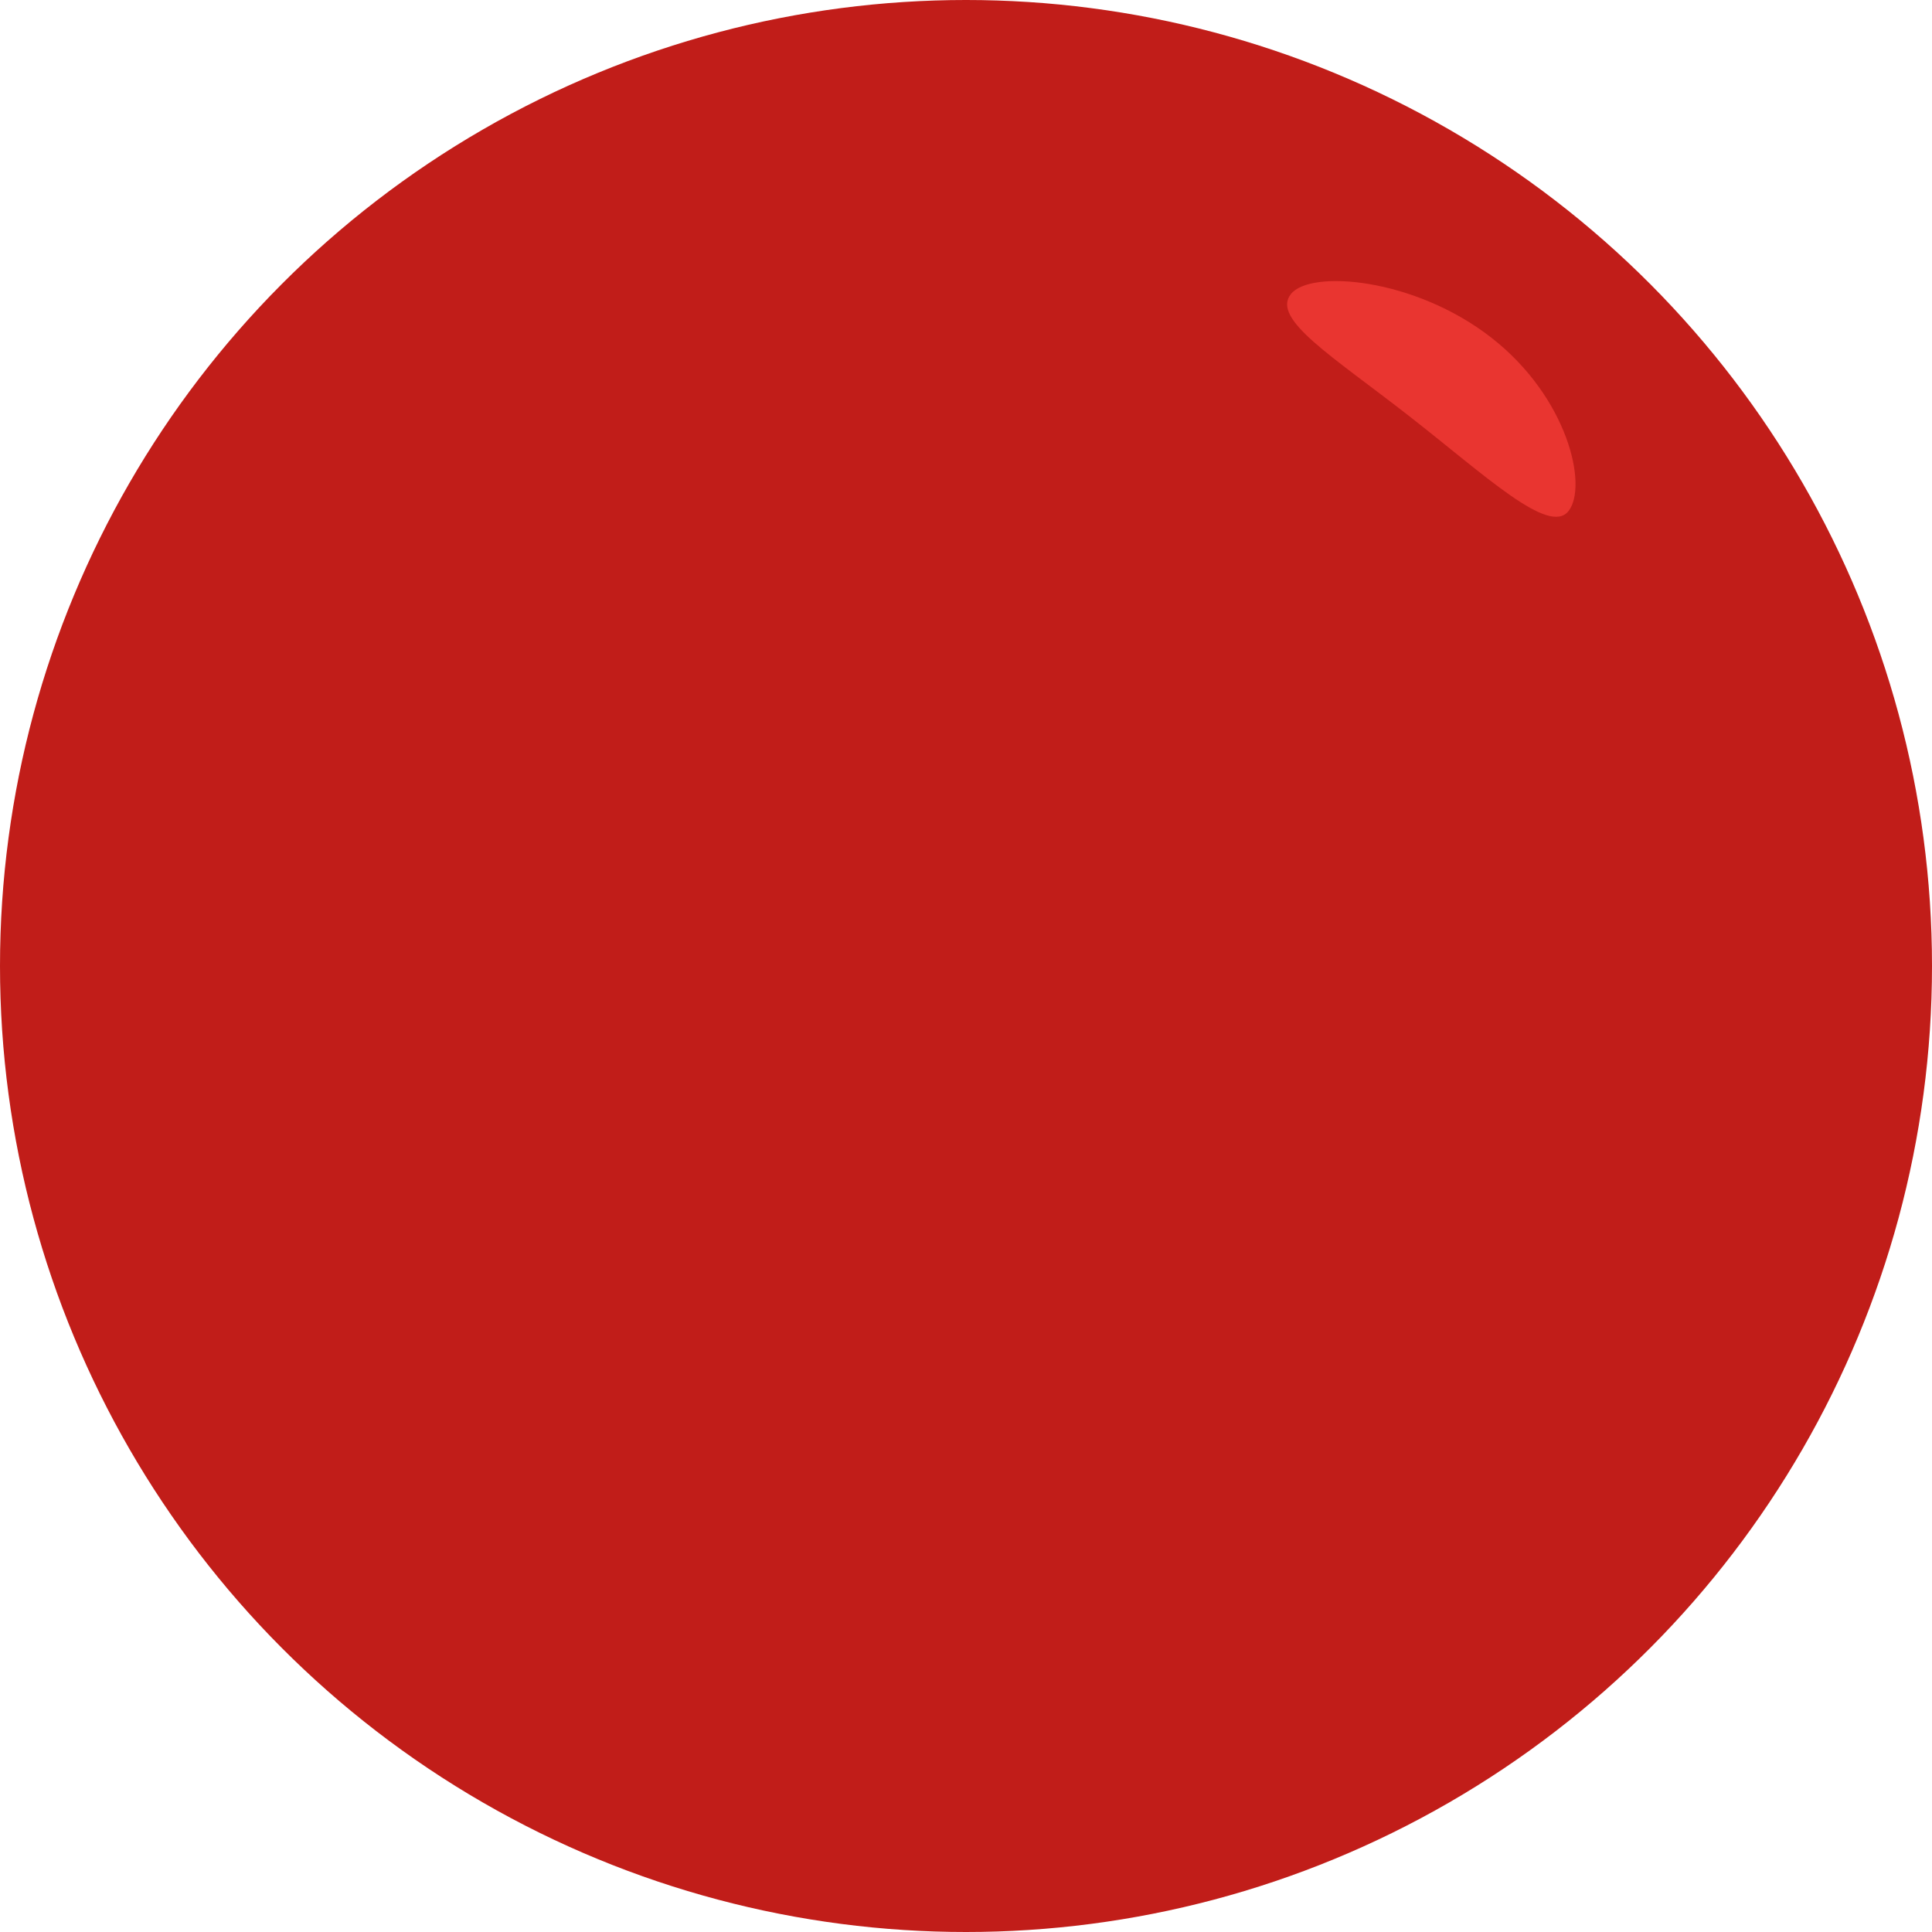 <?xml version="1.0" encoding="UTF-8"?> <svg xmlns="http://www.w3.org/2000/svg" width="371" height="371" viewBox="0 0 371 371" fill="none"> <circle cx="185.5" cy="185.5" r="185.5" fill="#C11D19"></circle> <g filter="url(#filter0_f_416_12628)"> <path d="M301.209 98.127C297.472 102.916 285.3 91.372 270.57 79.876C255.839 68.38 244.127 61.285 247.865 56.496C251.603 51.707 271.655 53.346 286.386 64.843C301.116 76.339 304.947 93.338 301.209 98.127Z" fill="#E93530"></path> </g> <defs> <filter id="filter0_f_416_12628" x="227.163" y="33.975" width="95.384" height="85.264" filterUnits="userSpaceOnUse" color-interpolation-filters="sRGB"> <feFlood flood-opacity="0" result="BackgroundImageFix"></feFlood> <feBlend mode="normal" in="SourceGraphic" in2="BackgroundImageFix" result="shape"></feBlend> <feGaussianBlur stdDeviation="10" result="effect1_foregroundBlur_416_12628"></feGaussianBlur> </filter> </defs> </svg> 